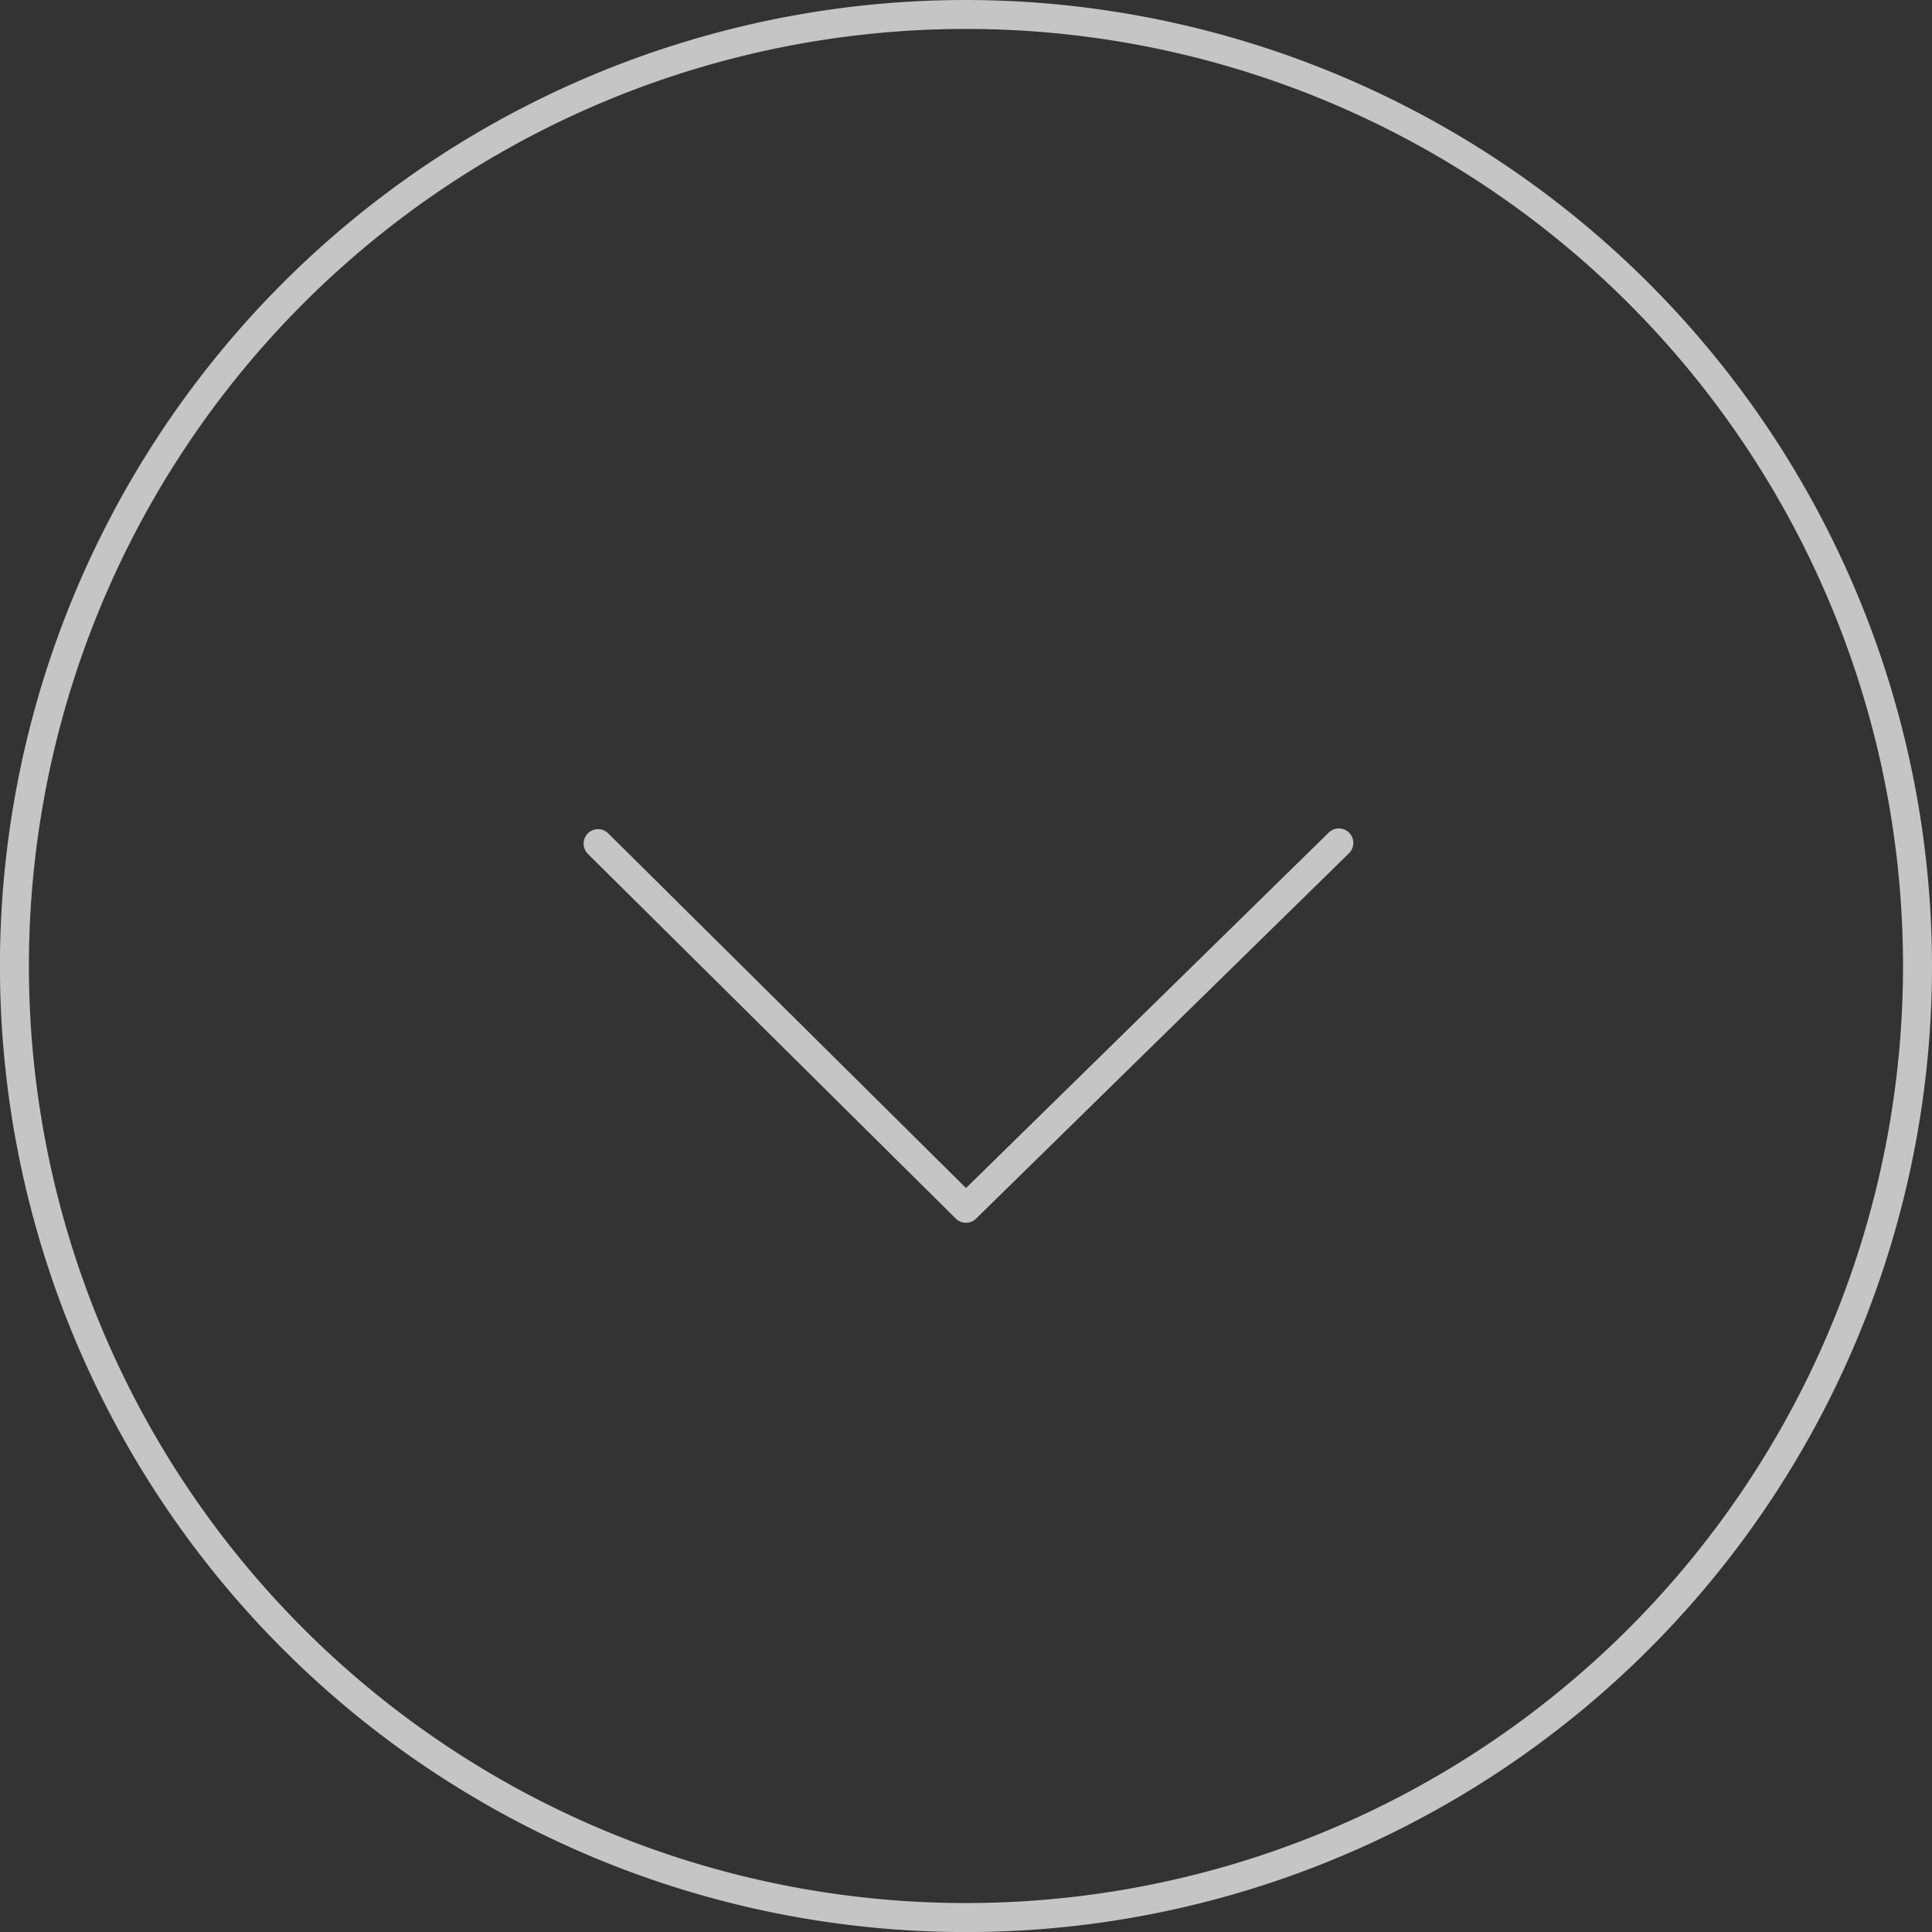 <svg xmlns="http://www.w3.org/2000/svg" width="61.136" height="61.137" viewBox="0 0 61.136 61.137">
    <rect x="0" y="0" width="61.136" height="61.137" fill="#333333" stroke="none"/>
    <g id="Scroll_down" opacity="0.712">
        <g id="Group_752" transform="translate(-929.432 -1001.139)">
            <g id="Group_751" >
                <path id="Path_2616" d="M960,1002.055a29.652,29.652,0,1,1-29.653,29.653A29.653,29.653,0,0,1,960,1002.055Zm0-.916a30.569,30.569,0,1,0,30.568,30.569A30.6,30.6,0,0,0,960,1001.139Z" fill="#fff"/>
            </g>
        </g>
        <g id="Group_753" transform="translate(-929.432 -1001.139)">
            <path id="Path_2617" d="M960,1039.833a.458.458,0,0,1-.322-.132l-11.658-11.556a.458.458,0,0,1,.644-.65L960,1038.733l11.47-11.24a.458.458,0,1,1,.641.654L960.32,1039.7A.456.456,0,0,1,960,1039.833Z" fill="#fff"/>
        </g>
    </g>
</svg>
